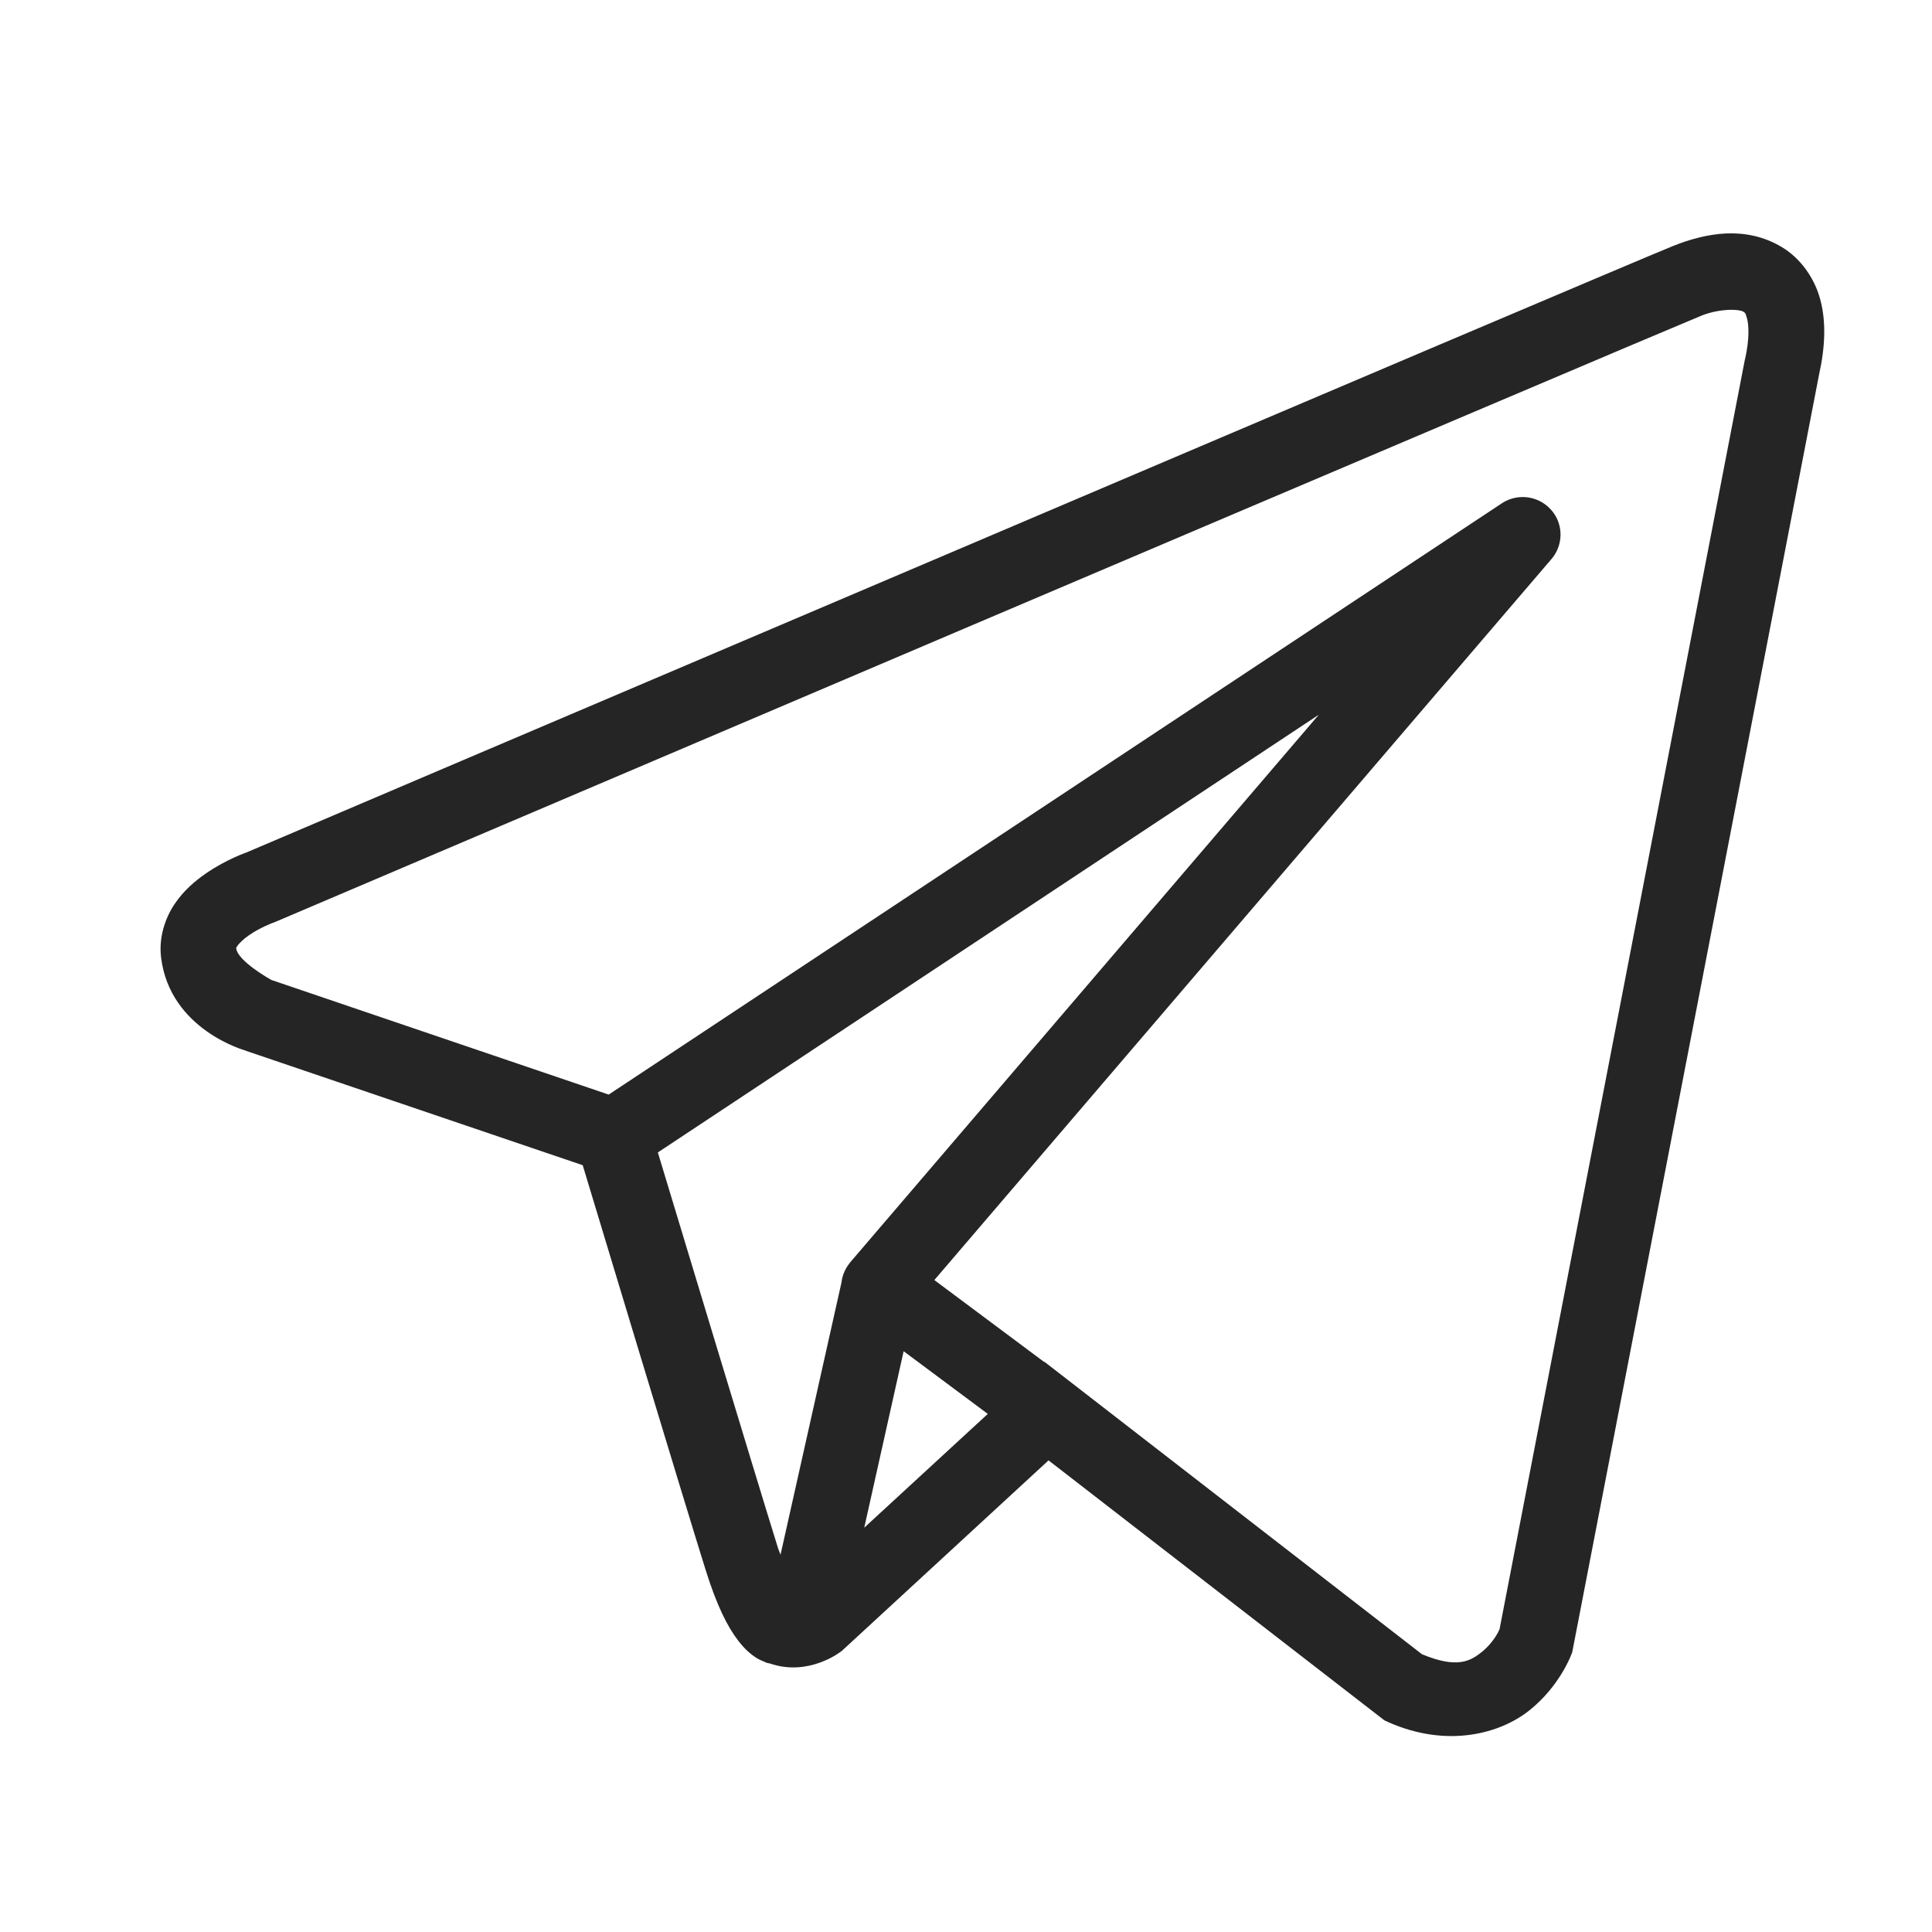 <?xml version="1.0" encoding="UTF-8"?> <svg xmlns="http://www.w3.org/2000/svg" width="18" height="18" viewBox="0 0 18 18" fill="none"> <path d="M16.082 2.175C15.91 2.183 15.743 2.23 15.592 2.29C15.443 2.35 14.584 2.714 13.316 3.252C12.048 3.791 10.399 4.492 8.765 5.188C5.496 6.578 2.285 7.947 2.285 7.947L2.308 7.938C2.308 7.938 2.114 8.002 1.918 8.138C1.819 8.206 1.714 8.294 1.627 8.422C1.541 8.55 1.477 8.731 1.501 8.923C1.585 9.597 2.288 9.788 2.288 9.788L2.291 9.79L5.429 10.856C5.509 11.121 6.381 14.011 6.573 14.623C6.679 14.962 6.778 15.157 6.881 15.29C6.933 15.357 6.987 15.408 7.047 15.446C7.071 15.461 7.096 15.472 7.121 15.482H7.122C7.125 15.483 7.128 15.484 7.131 15.485L7.123 15.483C7.129 15.485 7.134 15.489 7.14 15.491C7.151 15.495 7.158 15.495 7.172 15.498C7.532 15.623 7.829 15.391 7.829 15.391L7.842 15.382L9.769 13.606L12.898 16.028L12.937 16.046C13.485 16.288 13.98 16.153 14.254 15.931C14.529 15.71 14.636 15.424 14.636 15.424L14.648 15.394L16.947 3.494C17.006 3.228 17.014 2.997 16.959 2.79C16.903 2.582 16.768 2.401 16.599 2.301C16.43 2.2 16.253 2.168 16.082 2.175ZM16.1 2.887C16.17 2.884 16.222 2.892 16.238 2.902C16.254 2.911 16.262 2.91 16.277 2.969C16.293 3.027 16.301 3.151 16.259 3.344L16.257 3.348L13.971 15.179C13.966 15.191 13.918 15.3 13.809 15.388C13.699 15.478 13.575 15.548 13.248 15.412L9.827 12.762L9.73 12.687L9.728 12.689L8.705 11.926L14.455 5.208C14.499 5.157 14.527 5.094 14.536 5.026C14.545 4.959 14.534 4.891 14.505 4.83C14.475 4.769 14.429 4.718 14.37 4.682C14.312 4.647 14.245 4.629 14.177 4.631C14.111 4.633 14.046 4.653 13.991 4.69L5.671 10.198L2.528 9.13C2.528 9.13 2.216 8.957 2.201 8.837C2.2 8.83 2.196 8.836 2.212 8.812C2.229 8.788 2.269 8.748 2.32 8.713C2.423 8.642 2.539 8.599 2.539 8.599L2.551 8.595L2.563 8.59C2.563 8.59 5.775 7.222 9.043 5.831C10.677 5.136 12.325 4.435 13.593 3.897C14.861 3.358 15.777 2.971 15.854 2.94C15.943 2.905 16.03 2.891 16.1 2.887ZM12.287 6.659L7.927 11.754L7.925 11.756C7.918 11.764 7.912 11.773 7.906 11.781C7.899 11.791 7.892 11.801 7.886 11.811C7.862 11.852 7.846 11.898 7.84 11.945C7.84 11.946 7.84 11.947 7.84 11.948L7.272 14.485C7.263 14.458 7.256 14.448 7.246 14.415V14.415C7.066 13.839 6.243 11.114 6.129 10.737L12.287 6.659ZM8.419 12.589L9.203 13.173L8.052 14.233L8.419 12.589Z" fill="#252525"></path> </svg> 